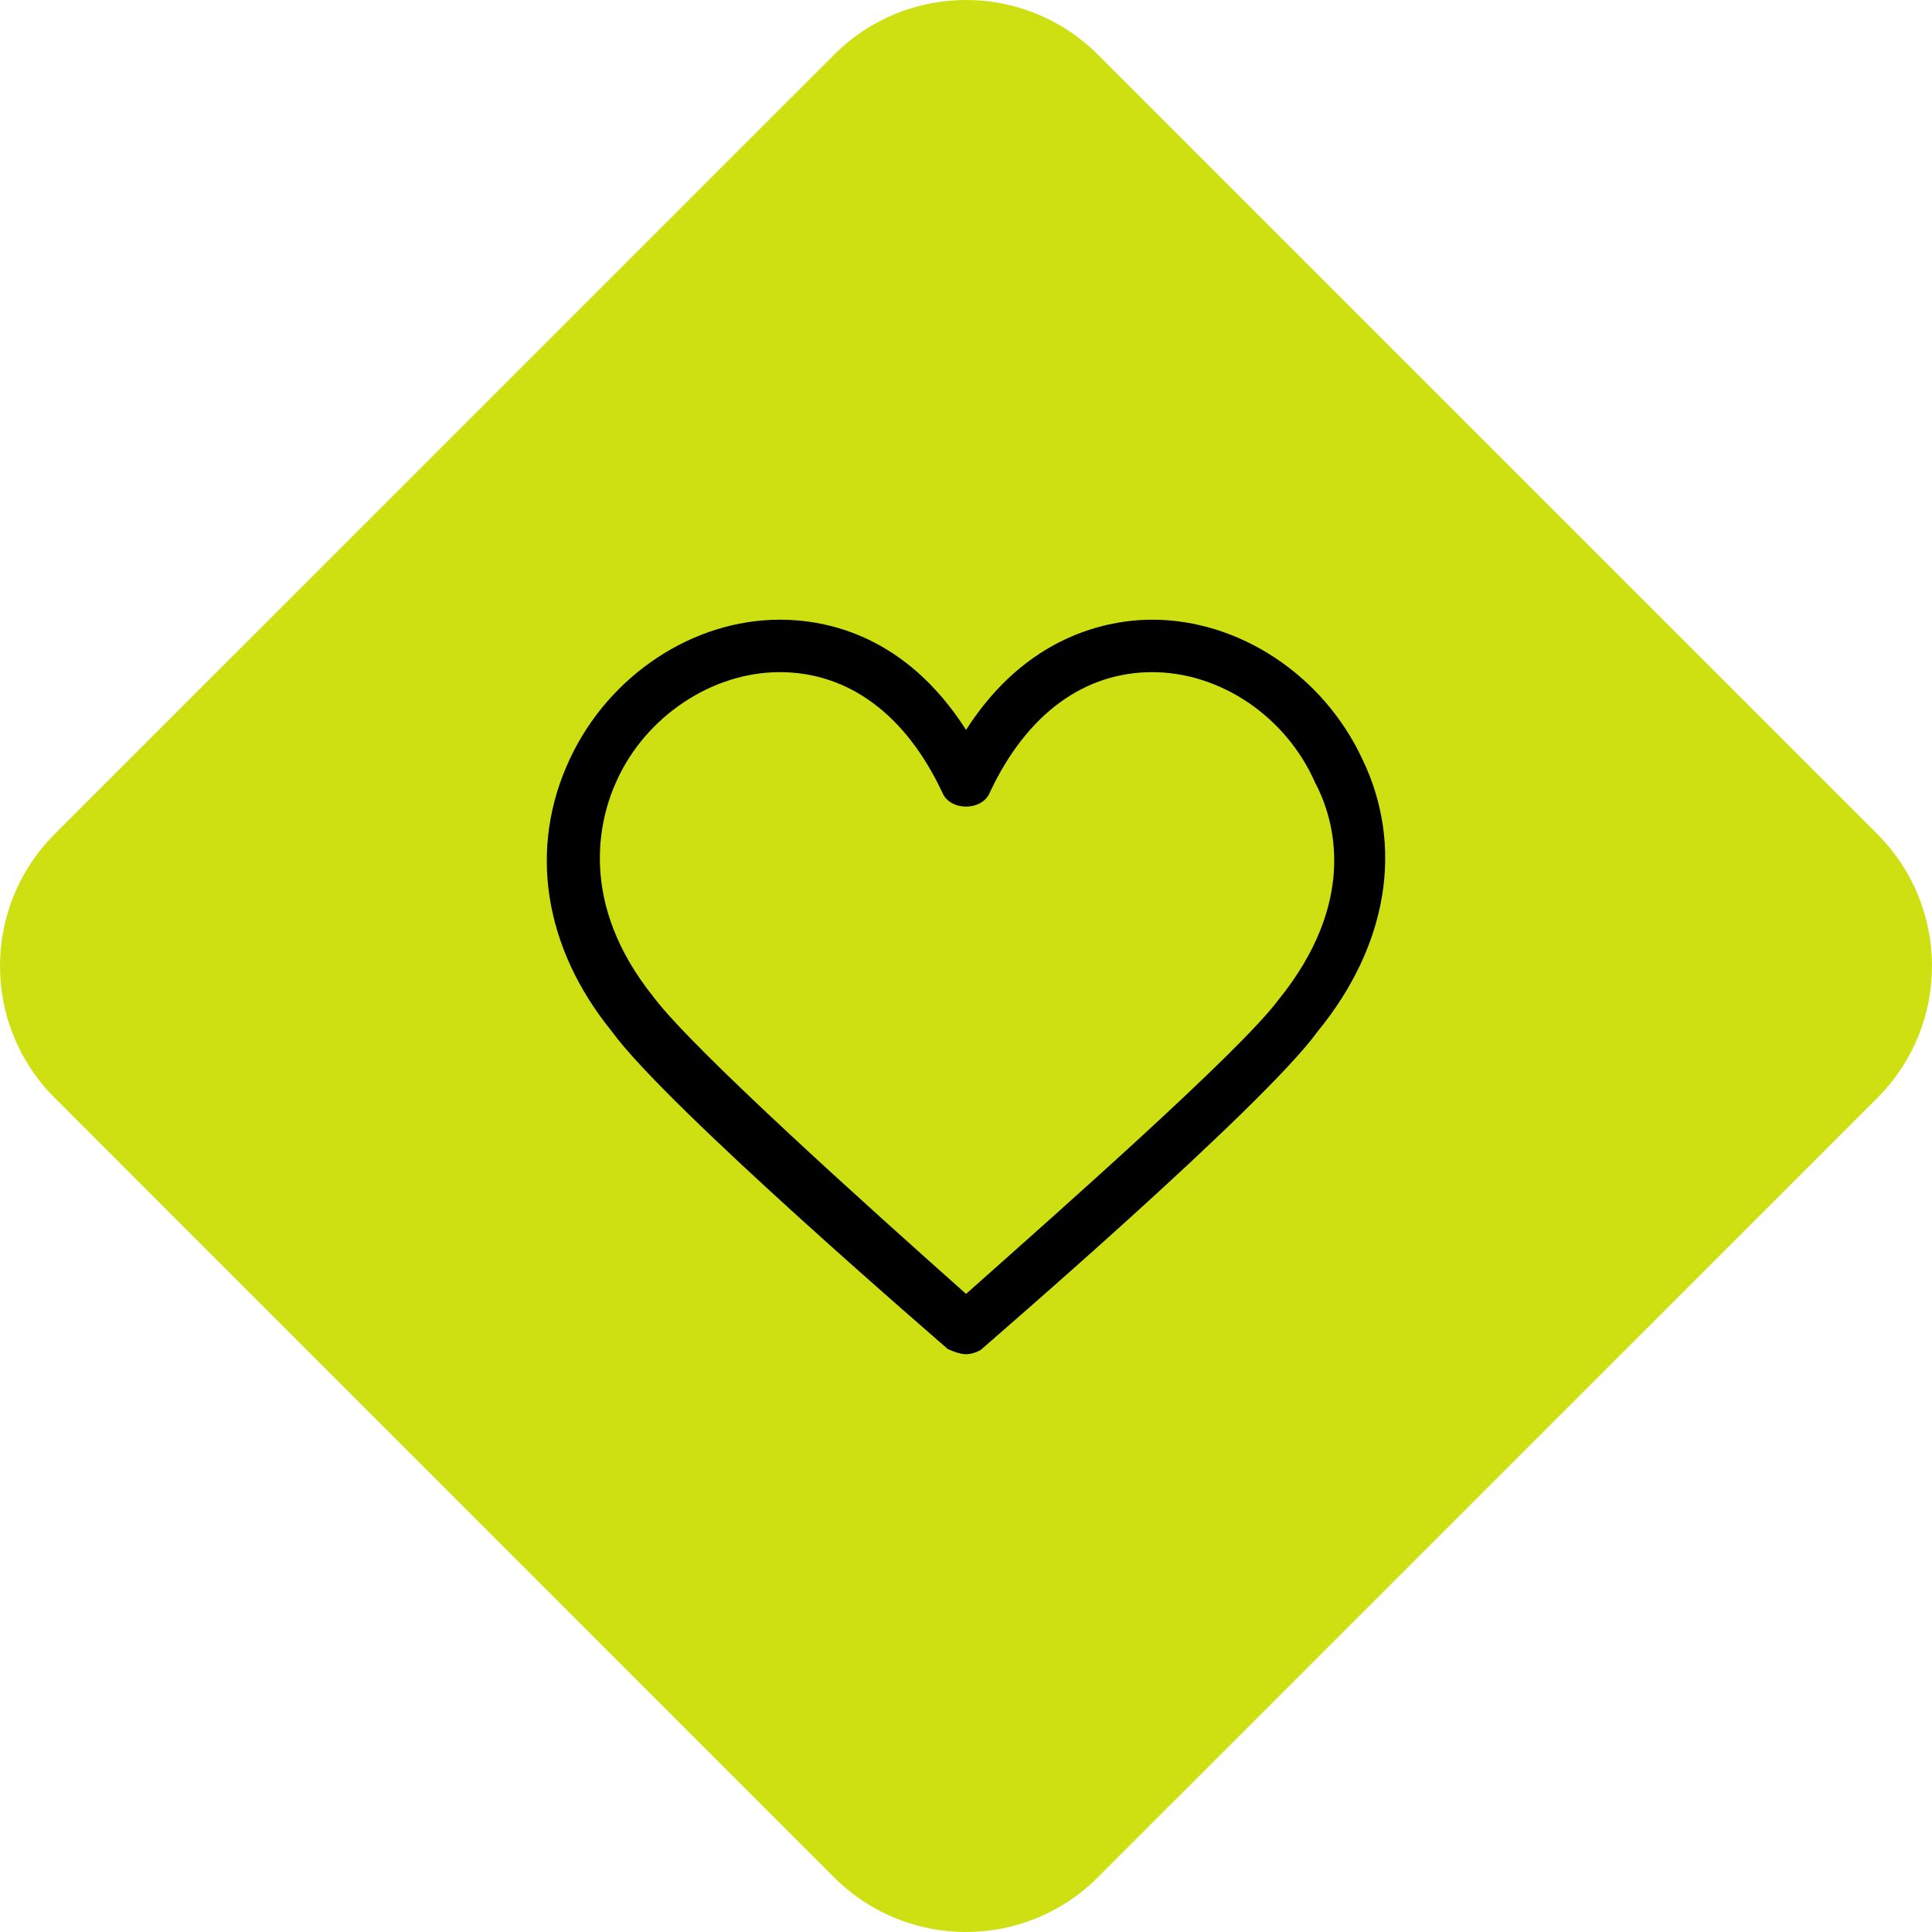 <svg width="53" height="53" viewBox="0 0 53 53" fill="none" xmlns="http://www.w3.org/2000/svg">
<path d="M51.503 22.886C53.499 24.882 53.499 28.118 51.503 30.116L30.114 51.503C28.118 53.499 24.88 53.499 22.884 51.503L1.497 30.114C-0.499 28.118 -0.499 24.882 1.497 22.884L22.886 1.497C24.882 -0.499 28.118 -0.499 30.116 1.497L51.505 22.884L51.503 22.886Z" fill="#CFE012"/>
<path d="M26.502 37.15C26.358 37.15 26.142 37.078 25.998 37.006C25.926 36.934 18.298 30.385 16.787 28.298C14.915 25.996 14.484 23.261 15.635 20.814C16.715 18.511 19.017 17 21.392 17C22.688 17 24.847 17.432 26.502 20.023C28.157 17.432 30.388 17 31.611 17C33.986 17 36.289 18.511 37.368 20.814C38.52 23.189 38.088 25.924 36.145 28.298C34.634 30.385 27.006 36.934 26.934 37.006C26.862 37.078 26.646 37.15 26.502 37.15ZM21.392 18.439C19.521 18.439 17.722 19.663 16.93 21.39C16.427 22.469 15.851 24.772 17.938 27.363C19.017 28.802 23.911 33.192 26.502 35.495C29.093 33.192 33.986 28.874 35.066 27.435C37.224 24.772 36.649 22.541 36.073 21.462C35.282 19.663 33.482 18.439 31.611 18.439C29.74 18.439 28.157 19.591 27.149 21.75C26.934 22.253 26.07 22.253 25.854 21.75C24.847 19.591 23.263 18.439 21.392 18.439Z" fill="black"/>
</svg>
